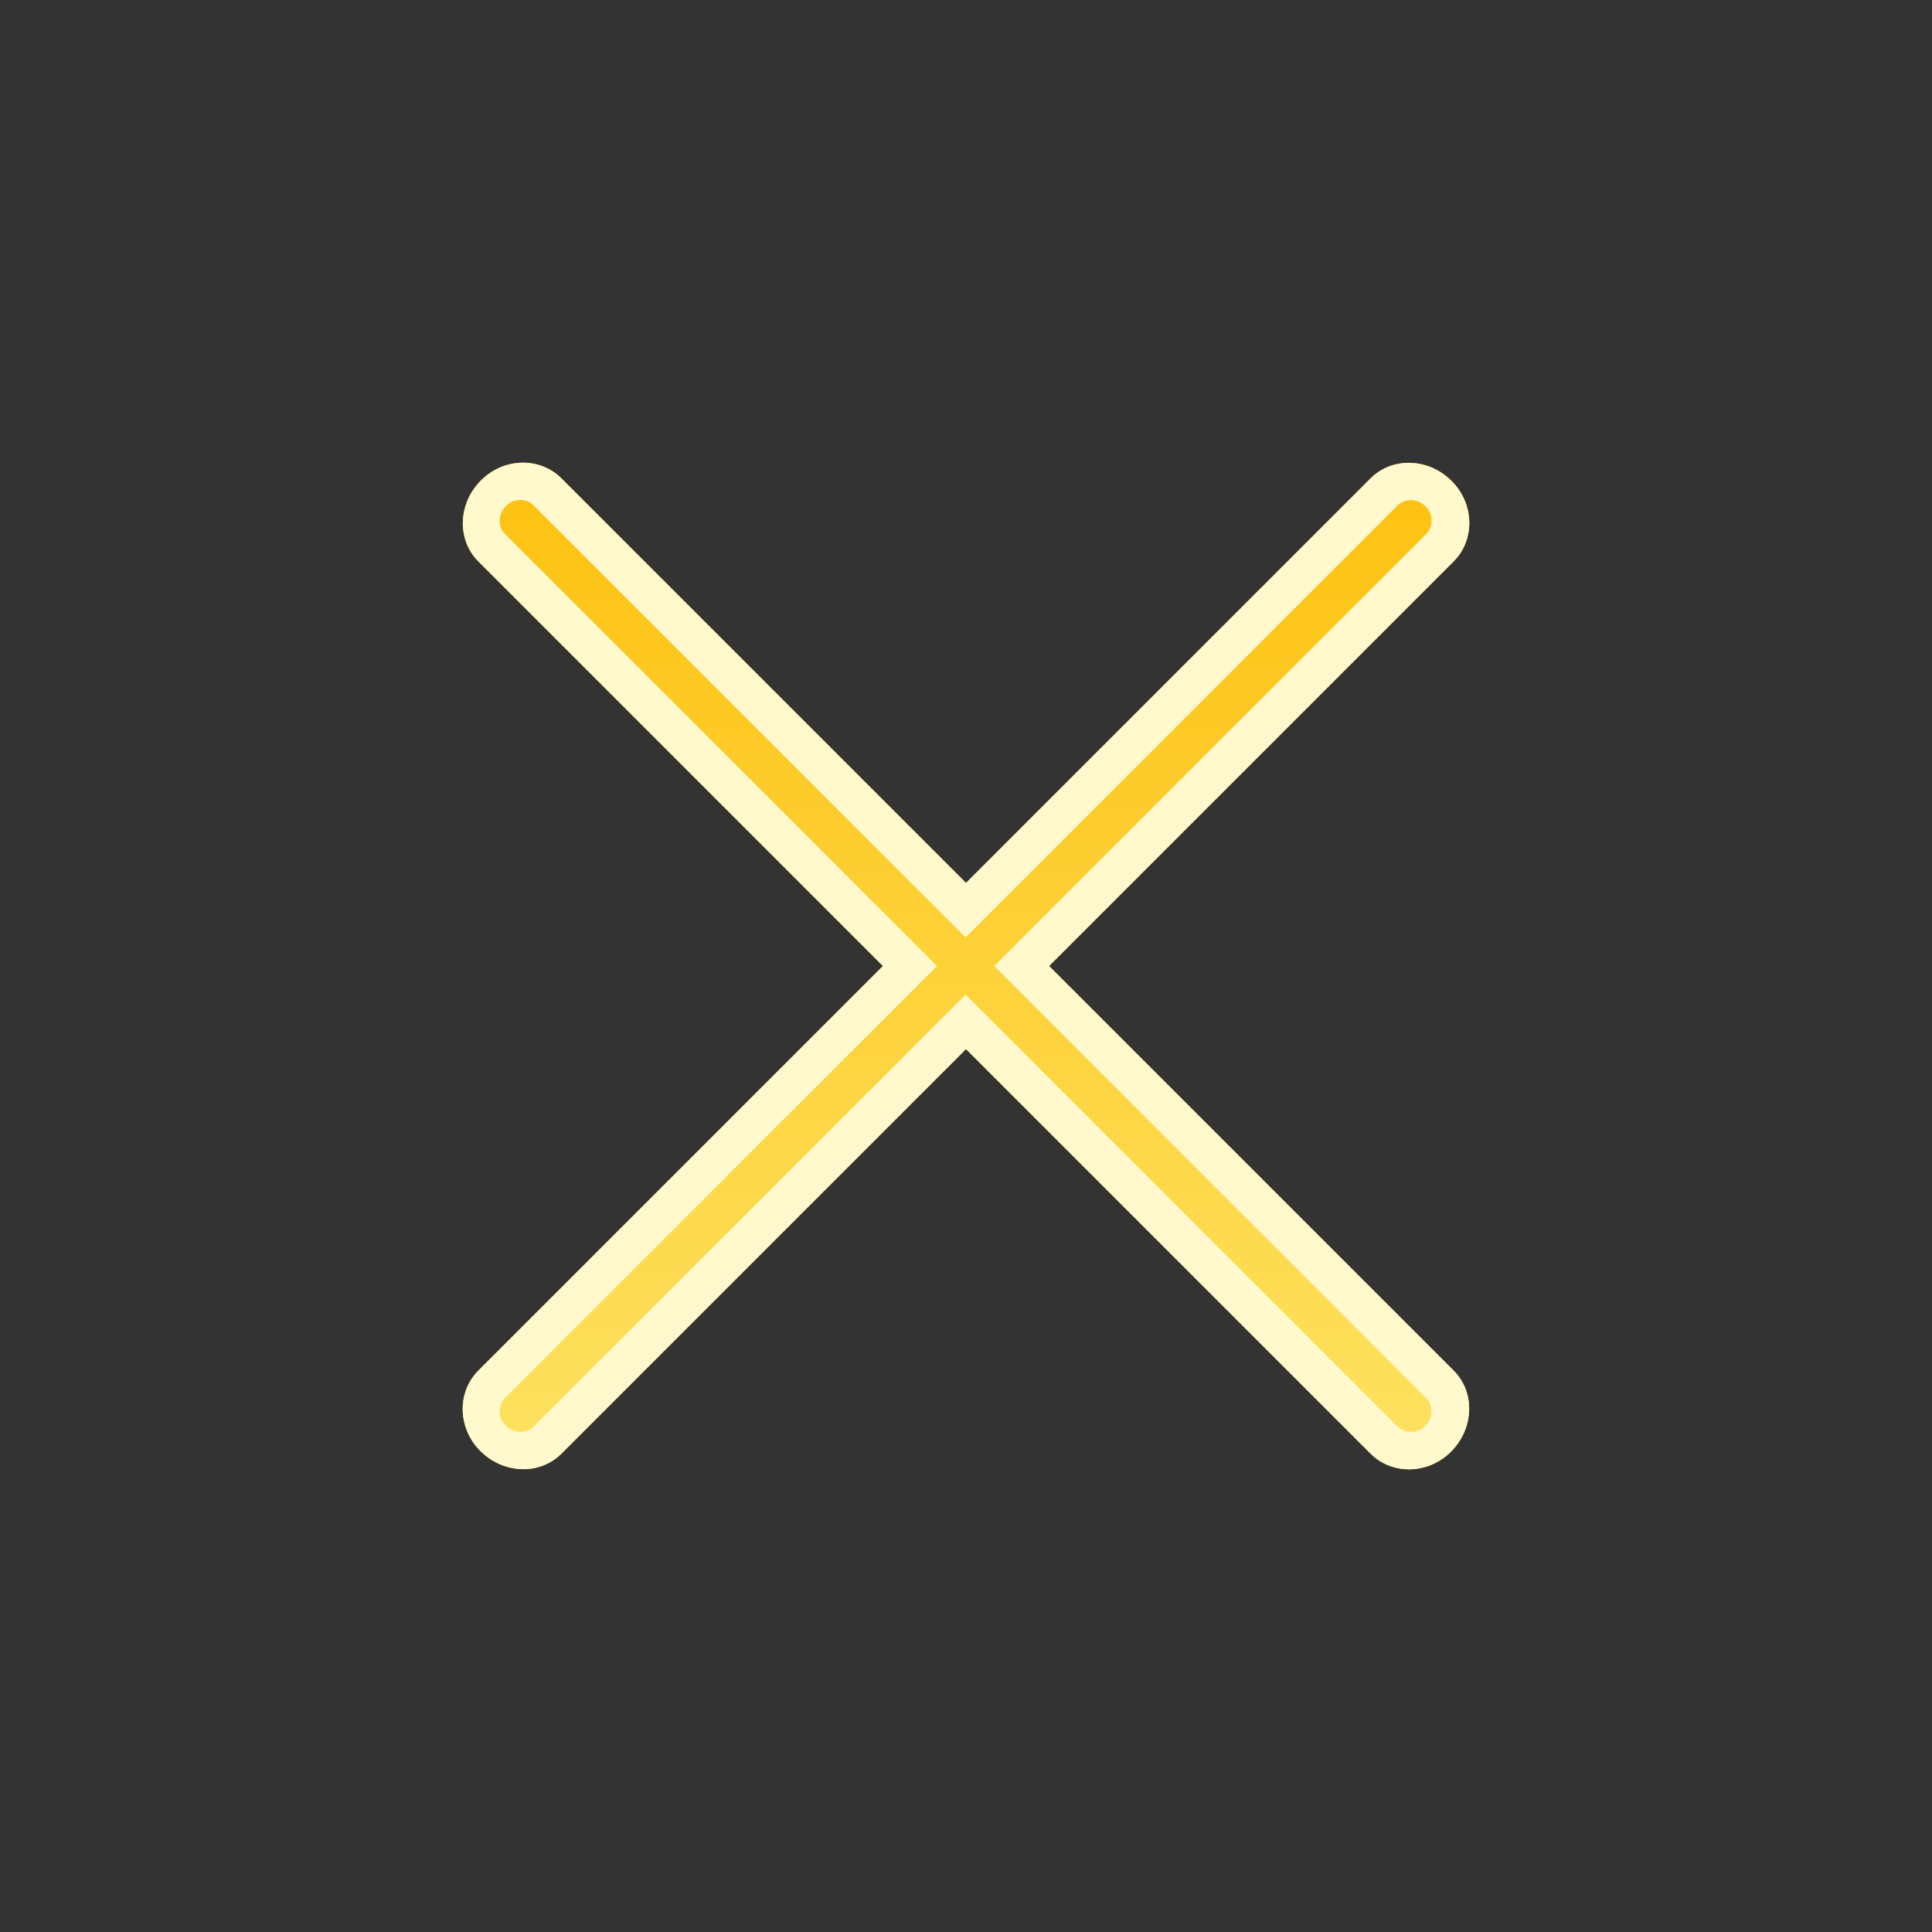 <?xml version="1.0" encoding="UTF-8"?>
<svg id="Layer_1" data-name="Layer 1" xmlns="http://www.w3.org/2000/svg" xmlns:xlink="http://www.w3.org/1999/xlink" viewBox="0 0 50 50">
  <rect x="0" y="0" width="50" height="50" fill="#333333" stroke="none"/>
  <defs>
    <style>
      .cls-1 {
        fill: none;
      }

      .cls-2 {
        fill: url(#linear-gradient);
      }

      .cls-3 {
        fill: #fff9cd;
      }
    </style>
    <linearGradient id="linear-gradient" x1="25" y1="38.03" x2="25" y2="11.97" gradientUnits="userSpaceOnUse">
      <stop offset="0" stop-color="#fde261"/>
      <stop offset="1" stop-color="#fdc110"/>
    </linearGradient>
  </defs>
  <rect class="cls-1" x="0" y="0" width="50" height="50"/>
  <g>
    <path class="cls-2" d="m27.15,25l10.47-10.47c.56-.56.54-1.5-.06-2.09-.59-.59-1.53-.62-2.09-.06l-10.47,10.47-10.47-10.47c-.56-.56-1.5-.54-2.09.06-.59.59-.62,1.53-.06,2.09l10.47,10.47-10.47,10.47c-.56.56-.54,1.5.06,2.09s1.53.62,2.09.06l10.47-10.47,10.47,10.47c.56.56,1.5.54,2.09-.06s.62-1.53.06-2.09l-10.47-10.47Z"/>
    <path class="cls-3" d="m35.47,12.38l-10.47,10.47-10.47-10.47c-.56-.56-1.5-.54-2.09.06s-.62,1.53-.06,2.09l10.47,10.47-10.47,10.47c-.56.56-.54,1.5.06,2.09s1.53.62,2.09.06l10.47-10.47,10.47,10.47c.56.56,1.5.54,2.09-.06s.62-1.53.06-2.09l-10.47-10.47,10.47-10.47c.56-.56.54-1.5-.06-2.09s-1.53-.62-2.09-.06Zm1.44,1.44l-10.47,10.47-.71.71.71.71,10.47,10.47c.19.19.18.51-.02.72s-.53.21-.72.02l-10.47-10.47-.71-.71-.71.71-10.47,10.47c-.19.19-.51.18-.72-.02s-.21-.53-.02-.72l11.18-11.18-.46-.46-.25-.25-10.47-10.47c-.19-.19-.18-.51.02-.72s.53-.21.72-.02l10.47,10.47.25.25.46.46,11.18-11.18c.19-.19.51-.18.72.02s.21.53.02.72Z"/>
  </g>
</svg>